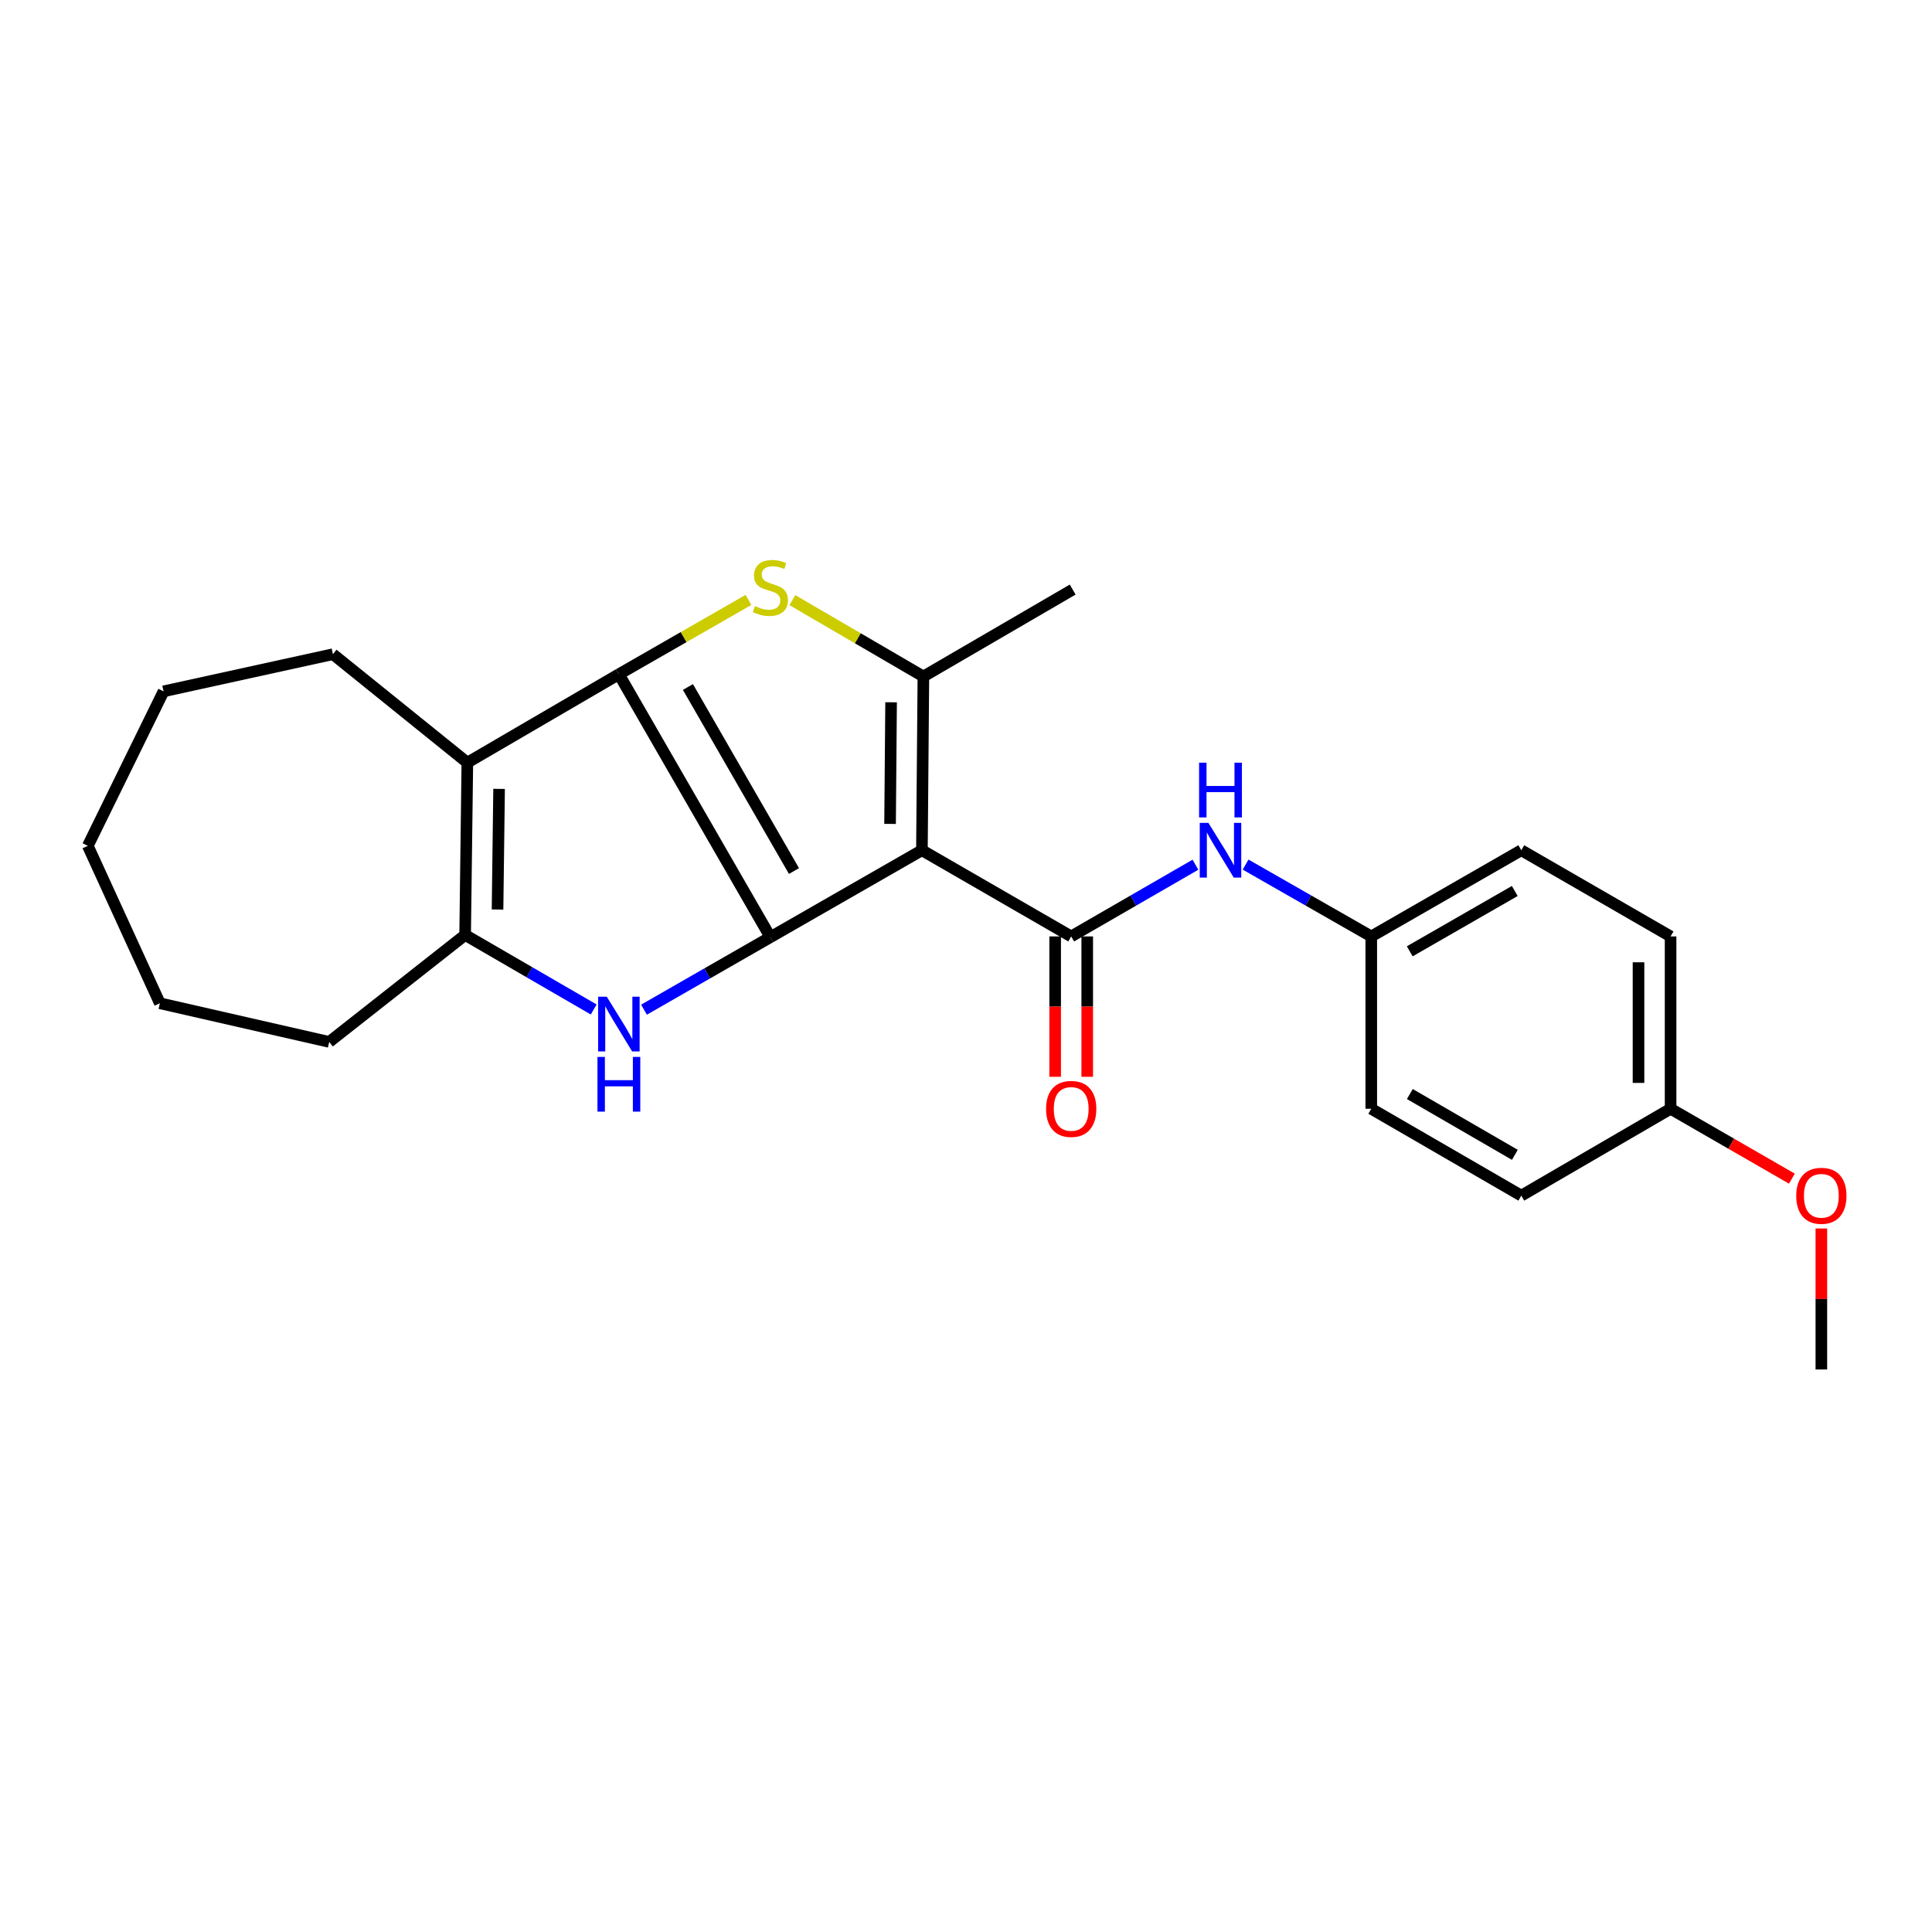 <?xml version='1.0' encoding='iso-8859-1'?>
<svg version='1.1' baseProfile='full'
              xmlns='http://www.w3.org/2000/svg'
                      xmlns:rdkit='http://www.rdkit.org/xml'
                      xmlns:xlink='http://www.w3.org/1999/xlink'
                  xml:space='preserve'
width='1000px' height='1000px' viewBox='0 0 1000 1000'>
<!-- END OF HEADER -->
<rect style='opacity:1.0;fill:#FFFFFF;stroke:none' width='1000' height='1000' x='0' y='0'> </rect>
<path class='bond-0' d='M 398.753,485.075 L 320.329,348.989' style='fill:none;fill-rule:evenodd;stroke:#000000;stroke-width:6px;stroke-linecap:butt;stroke-linejoin:miter;stroke-opacity:1' />
<path class='bond-0' d='M 410.963,450.847 L 356.066,355.586' style='fill:none;fill-rule:evenodd;stroke:#000000;stroke-width:6px;stroke-linecap:butt;stroke-linejoin:miter;stroke-opacity:1' />
<path class='bond-1' d='M 398.753,485.075 L 477.186,440.085' style='fill:none;fill-rule:evenodd;stroke:#000000;stroke-width:6px;stroke-linecap:butt;stroke-linejoin:miter;stroke-opacity:1' />
<path class='bond-3' d='M 398.753,485.075 L 366.041,503.841' style='fill:none;fill-rule:evenodd;stroke:#000000;stroke-width:6px;stroke-linecap:butt;stroke-linejoin:miter;stroke-opacity:1' />
<path class='bond-3' d='M 366.041,503.841 L 333.33,522.607' style='fill:none;fill-rule:evenodd;stroke:#0000FF;stroke-width:6px;stroke-linecap:butt;stroke-linejoin:miter;stroke-opacity:1' />
<path class='bond-2' d='M 320.329,348.989 L 353.871,329.746' style='fill:none;fill-rule:evenodd;stroke:#000000;stroke-width:6px;stroke-linecap:butt;stroke-linejoin:miter;stroke-opacity:1' />
<path class='bond-2' d='M 353.871,329.746 L 387.413,310.504' style='fill:none;fill-rule:evenodd;stroke:#CCCC00;stroke-width:6px;stroke-linecap:butt;stroke-linejoin:miter;stroke-opacity:1' />
<path class='bond-5' d='M 320.329,348.989 L 241.897,394.735' style='fill:none;fill-rule:evenodd;stroke:#000000;stroke-width:6px;stroke-linecap:butt;stroke-linejoin:miter;stroke-opacity:1' />
<path class='bond-4' d='M 477.186,440.085 L 477.942,350.151' style='fill:none;fill-rule:evenodd;stroke:#000000;stroke-width:6px;stroke-linecap:butt;stroke-linejoin:miter;stroke-opacity:1' />
<path class='bond-4' d='M 460.699,426.455 L 461.228,363.501' style='fill:none;fill-rule:evenodd;stroke:#000000;stroke-width:6px;stroke-linecap:butt;stroke-linejoin:miter;stroke-opacity:1' />
<path class='bond-6' d='M 477.186,440.085 L 554.448,484.697' style='fill:none;fill-rule:evenodd;stroke:#000000;stroke-width:6px;stroke-linecap:butt;stroke-linejoin:miter;stroke-opacity:1' />
<path class='bond-25' d='M 410.125,310.626 L 444.033,330.388' style='fill:none;fill-rule:evenodd;stroke:#CCCC00;stroke-width:6px;stroke-linecap:butt;stroke-linejoin:miter;stroke-opacity:1' />
<path class='bond-25' d='M 444.033,330.388 L 477.942,350.151' style='fill:none;fill-rule:evenodd;stroke:#000000;stroke-width:6px;stroke-linecap:butt;stroke-linejoin:miter;stroke-opacity:1' />
<path class='bond-7' d='M 307.29,522.505 L 274.021,503.218' style='fill:none;fill-rule:evenodd;stroke:#0000FF;stroke-width:6px;stroke-linecap:butt;stroke-linejoin:miter;stroke-opacity:1' />
<path class='bond-7' d='M 274.021,503.218 L 240.753,483.931' style='fill:none;fill-rule:evenodd;stroke:#000000;stroke-width:6px;stroke-linecap:butt;stroke-linejoin:miter;stroke-opacity:1' />
<path class='bond-12' d='M 477.942,350.151 L 555.222,305.161' style='fill:none;fill-rule:evenodd;stroke:#000000;stroke-width:6px;stroke-linecap:butt;stroke-linejoin:miter;stroke-opacity:1' />
<path class='bond-11' d='M 241.897,394.735 L 172.318,338.613' style='fill:none;fill-rule:evenodd;stroke:#000000;stroke-width:6px;stroke-linecap:butt;stroke-linejoin:miter;stroke-opacity:1' />
<path class='bond-24' d='M 241.897,394.735 L 240.753,483.931' style='fill:none;fill-rule:evenodd;stroke:#000000;stroke-width:6px;stroke-linecap:butt;stroke-linejoin:miter;stroke-opacity:1' />
<path class='bond-24' d='M 258.325,408.327 L 257.525,470.765' style='fill:none;fill-rule:evenodd;stroke:#000000;stroke-width:6px;stroke-linecap:butt;stroke-linejoin:miter;stroke-opacity:1' />
<path class='bond-8' d='M 554.448,484.697 L 586.602,466.135' style='fill:none;fill-rule:evenodd;stroke:#000000;stroke-width:6px;stroke-linecap:butt;stroke-linejoin:miter;stroke-opacity:1' />
<path class='bond-8' d='M 586.602,466.135 L 618.757,447.573' style='fill:none;fill-rule:evenodd;stroke:#0000FF;stroke-width:6px;stroke-linecap:butt;stroke-linejoin:miter;stroke-opacity:1' />
<path class='bond-9' d='M 546.147,484.697 L 546.147,521.02' style='fill:none;fill-rule:evenodd;stroke:#000000;stroke-width:6px;stroke-linecap:butt;stroke-linejoin:miter;stroke-opacity:1' />
<path class='bond-9' d='M 546.147,521.02 L 546.147,557.343' style='fill:none;fill-rule:evenodd;stroke:#FF0000;stroke-width:6px;stroke-linecap:butt;stroke-linejoin:miter;stroke-opacity:1' />
<path class='bond-9' d='M 562.748,484.697 L 562.748,521.02' style='fill:none;fill-rule:evenodd;stroke:#000000;stroke-width:6px;stroke-linecap:butt;stroke-linejoin:miter;stroke-opacity:1' />
<path class='bond-9' d='M 562.748,521.02 L 562.748,557.343' style='fill:none;fill-rule:evenodd;stroke:#FF0000;stroke-width:6px;stroke-linecap:butt;stroke-linejoin:miter;stroke-opacity:1' />
<path class='bond-14' d='M 240.753,483.931 L 170.399,539.297' style='fill:none;fill-rule:evenodd;stroke:#000000;stroke-width:6px;stroke-linecap:butt;stroke-linejoin:miter;stroke-opacity:1' />
<path class='bond-10' d='M 644.715,447.509 L 677.239,466.103' style='fill:none;fill-rule:evenodd;stroke:#0000FF;stroke-width:6px;stroke-linecap:butt;stroke-linejoin:miter;stroke-opacity:1' />
<path class='bond-10' d='M 677.239,466.103 L 709.764,484.697' style='fill:none;fill-rule:evenodd;stroke:#000000;stroke-width:6px;stroke-linecap:butt;stroke-linejoin:miter;stroke-opacity:1' />
<path class='bond-15' d='M 709.764,484.697 L 709.764,573.893' style='fill:none;fill-rule:evenodd;stroke:#000000;stroke-width:6px;stroke-linecap:butt;stroke-linejoin:miter;stroke-opacity:1' />
<path class='bond-16' d='M 709.764,484.697 L 787.422,440.085' style='fill:none;fill-rule:evenodd;stroke:#000000;stroke-width:6px;stroke-linecap:butt;stroke-linejoin:miter;stroke-opacity:1' />
<path class='bond-16' d='M 729.682,492.4 L 784.043,461.172' style='fill:none;fill-rule:evenodd;stroke:#000000;stroke-width:6px;stroke-linecap:butt;stroke-linejoin:miter;stroke-opacity:1' />
<path class='bond-21' d='M 172.318,338.613 L 84.662,357.834' style='fill:none;fill-rule:evenodd;stroke:#000000;stroke-width:6px;stroke-linecap:butt;stroke-linejoin:miter;stroke-opacity:1' />
<path class='bond-13' d='M 864.693,573.893 L 864.693,484.697' style='fill:none;fill-rule:evenodd;stroke:#000000;stroke-width:6px;stroke-linecap:butt;stroke-linejoin:miter;stroke-opacity:1' />
<path class='bond-13' d='M 848.091,560.514 L 848.091,498.076' style='fill:none;fill-rule:evenodd;stroke:#000000;stroke-width:6px;stroke-linecap:butt;stroke-linejoin:miter;stroke-opacity:1' />
<path class='bond-19' d='M 864.693,573.893 L 896.085,591.98' style='fill:none;fill-rule:evenodd;stroke:#000000;stroke-width:6px;stroke-linecap:butt;stroke-linejoin:miter;stroke-opacity:1' />
<path class='bond-19' d='M 896.085,591.98 L 927.478,610.068' style='fill:none;fill-rule:evenodd;stroke:#FF0000;stroke-width:6px;stroke-linecap:butt;stroke-linejoin:miter;stroke-opacity:1' />
<path class='bond-27' d='M 864.693,573.893 L 787.422,618.855' style='fill:none;fill-rule:evenodd;stroke:#000000;stroke-width:6px;stroke-linecap:butt;stroke-linejoin:miter;stroke-opacity:1' />
<path class='bond-22' d='M 170.399,539.297 L 82.743,519.283' style='fill:none;fill-rule:evenodd;stroke:#000000;stroke-width:6px;stroke-linecap:butt;stroke-linejoin:miter;stroke-opacity:1' />
<path class='bond-18' d='M 709.764,573.893 L 787.422,618.855' style='fill:none;fill-rule:evenodd;stroke:#000000;stroke-width:6px;stroke-linecap:butt;stroke-linejoin:miter;stroke-opacity:1' />
<path class='bond-18' d='M 729.731,566.27 L 784.092,597.744' style='fill:none;fill-rule:evenodd;stroke:#000000;stroke-width:6px;stroke-linecap:butt;stroke-linejoin:miter;stroke-opacity:1' />
<path class='bond-17' d='M 787.422,440.085 L 864.693,484.697' style='fill:none;fill-rule:evenodd;stroke:#000000;stroke-width:6px;stroke-linecap:butt;stroke-linejoin:miter;stroke-opacity:1' />
<path class='bond-20' d='M 942.729,635.865 L 942.729,672.35' style='fill:none;fill-rule:evenodd;stroke:#FF0000;stroke-width:6px;stroke-linecap:butt;stroke-linejoin:miter;stroke-opacity:1' />
<path class='bond-20' d='M 942.729,672.35 L 942.729,708.836' style='fill:none;fill-rule:evenodd;stroke:#000000;stroke-width:6px;stroke-linecap:butt;stroke-linejoin:miter;stroke-opacity:1' />
<path class='bond-26' d='M 84.662,357.834 L 45.455,437.807' style='fill:none;fill-rule:evenodd;stroke:#000000;stroke-width:6px;stroke-linecap:butt;stroke-linejoin:miter;stroke-opacity:1' />
<path class='bond-23' d='M 82.743,519.283 L 45.455,437.807' style='fill:none;fill-rule:evenodd;stroke:#000000;stroke-width:6px;stroke-linecap:butt;stroke-linejoin:miter;stroke-opacity:1' />
<path  class='atom-3' d='M 390.753 313.719
Q 391.073 313.839, 392.393 314.399
Q 393.713 314.959, 395.153 315.319
Q 396.633 315.639, 398.073 315.639
Q 400.753 315.639, 402.313 314.359
Q 403.873 313.039, 403.873 310.759
Q 403.873 309.199, 403.073 308.239
Q 402.313 307.279, 401.113 306.759
Q 399.913 306.239, 397.913 305.639
Q 395.393 304.879, 393.873 304.159
Q 392.393 303.439, 391.313 301.919
Q 390.273 300.399, 390.273 297.839
Q 390.273 294.279, 392.673 292.079
Q 395.113 289.879, 399.913 289.879
Q 403.193 289.879, 406.913 291.439
L 405.993 294.519
Q 402.593 293.119, 400.033 293.119
Q 397.273 293.119, 395.753 294.279
Q 394.233 295.399, 394.273 297.359
Q 394.273 298.879, 395.033 299.799
Q 395.833 300.719, 396.953 301.239
Q 398.113 301.759, 400.033 302.359
Q 402.593 303.159, 404.113 303.959
Q 405.633 304.759, 406.713 306.399
Q 407.833 307.999, 407.833 310.759
Q 407.833 314.679, 405.193 316.799
Q 402.593 318.879, 398.233 318.879
Q 395.713 318.879, 393.793 318.319
Q 391.913 317.799, 389.673 316.879
L 390.753 313.719
' fill='#CCCC00'/>
<path  class='atom-4' d='M 314.069 515.905
L 323.349 530.905
Q 324.269 532.385, 325.749 535.065
Q 327.229 537.745, 327.309 537.905
L 327.309 515.905
L 331.069 515.905
L 331.069 544.225
L 327.189 544.225
L 317.229 527.825
Q 316.069 525.905, 314.829 523.705
Q 313.629 521.505, 313.269 520.825
L 313.269 544.225
L 309.589 544.225
L 309.589 515.905
L 314.069 515.905
' fill='#0000FF'/>
<path  class='atom-4' d='M 309.249 547.057
L 313.089 547.057
L 313.089 559.097
L 327.569 559.097
L 327.569 547.057
L 331.409 547.057
L 331.409 575.377
L 327.569 575.377
L 327.569 562.297
L 313.089 562.297
L 313.089 575.377
L 309.249 575.377
L 309.249 547.057
' fill='#0000FF'/>
<path  class='atom-9' d='M 625.468 425.925
L 634.748 440.925
Q 635.668 442.405, 637.148 445.085
Q 638.628 447.765, 638.708 447.925
L 638.708 425.925
L 642.468 425.925
L 642.468 454.245
L 638.588 454.245
L 628.628 437.845
Q 627.468 435.925, 626.228 433.725
Q 625.028 431.525, 624.668 430.845
L 624.668 454.245
L 620.988 454.245
L 620.988 425.925
L 625.468 425.925
' fill='#0000FF'/>
<path  class='atom-9' d='M 620.648 394.773
L 624.488 394.773
L 624.488 406.813
L 638.968 406.813
L 638.968 394.773
L 642.808 394.773
L 642.808 423.093
L 638.968 423.093
L 638.968 410.013
L 624.488 410.013
L 624.488 423.093
L 620.648 423.093
L 620.648 394.773
' fill='#0000FF'/>
<path  class='atom-10' d='M 541.448 573.973
Q 541.448 567.173, 544.808 563.373
Q 548.168 559.573, 554.448 559.573
Q 560.728 559.573, 564.088 563.373
Q 567.448 567.173, 567.448 573.973
Q 567.448 580.853, 564.048 584.773
Q 560.648 588.653, 554.448 588.653
Q 548.208 588.653, 544.808 584.773
Q 541.448 580.893, 541.448 573.973
M 554.448 585.453
Q 558.768 585.453, 561.088 582.573
Q 563.448 579.653, 563.448 573.973
Q 563.448 568.413, 561.088 565.613
Q 558.768 562.773, 554.448 562.773
Q 550.128 562.773, 547.768 565.573
Q 545.448 568.373, 545.448 573.973
Q 545.448 579.693, 547.768 582.573
Q 550.128 585.453, 554.448 585.453
' fill='#FF0000'/>
<path  class='atom-20' d='M 929.729 618.935
Q 929.729 612.135, 933.089 608.335
Q 936.449 604.535, 942.729 604.535
Q 949.009 604.535, 952.369 608.335
Q 955.729 612.135, 955.729 618.935
Q 955.729 625.815, 952.329 629.735
Q 948.929 633.615, 942.729 633.615
Q 936.489 633.615, 933.089 629.735
Q 929.729 625.855, 929.729 618.935
M 942.729 630.415
Q 947.049 630.415, 949.369 627.535
Q 951.729 624.615, 951.729 618.935
Q 951.729 613.375, 949.369 610.575
Q 947.049 607.735, 942.729 607.735
Q 938.409 607.735, 936.049 610.535
Q 933.729 613.335, 933.729 618.935
Q 933.729 624.655, 936.049 627.535
Q 938.409 630.415, 942.729 630.415
' fill='#FF0000'/>
</svg>
